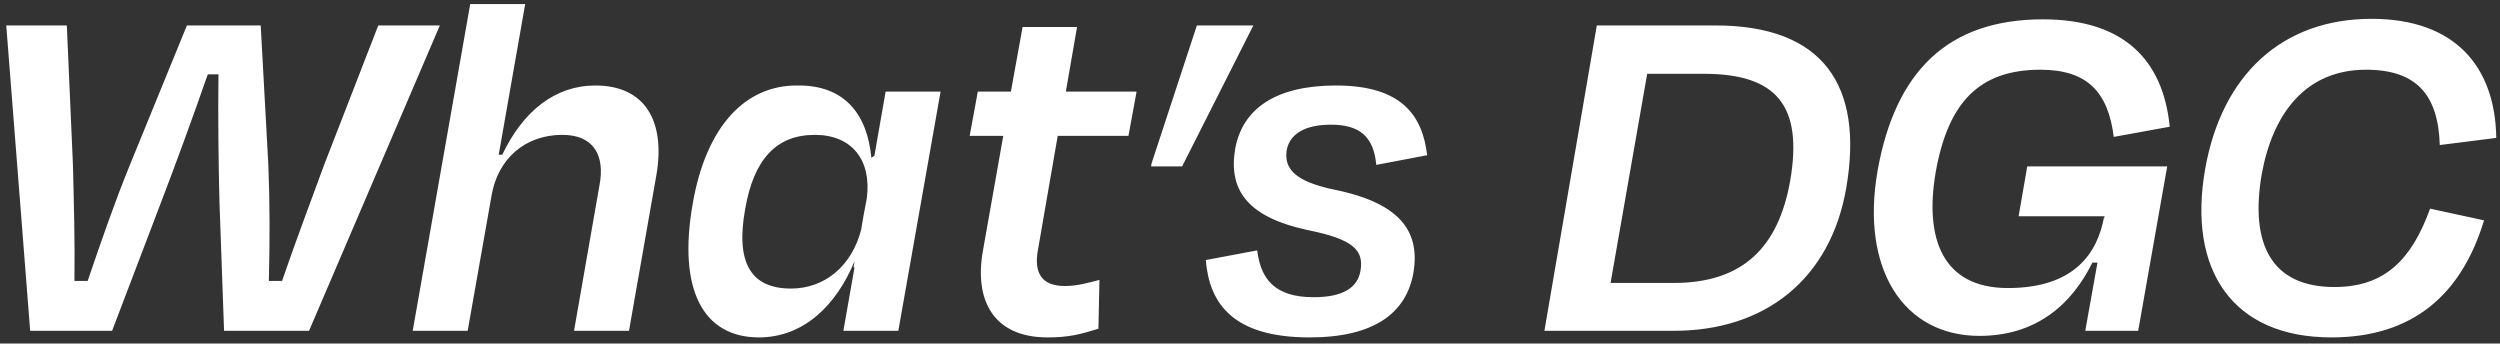 <svg width="393" height="54" viewBox="0 0 393 54" fill="none" xmlns="http://www.w3.org/2000/svg">
<rect x="0" y="0" width="393" height="54" fill="#333333" stroke="none"/>
<path d="M25.303 31.84L17.623 52H4.743L0.983 4H10.503L11.463 25.84C11.623 32.16 11.783 38 11.703 44.16H13.783C15.943 37.84 17.943 32 20.423 25.92L29.383 4H40.983L42.183 25.92C42.423 31.92 42.423 37.84 42.263 44.16H44.343C46.423 38.08 48.663 32.16 50.983 25.84L59.463 4H69.143L48.583 52H35.223L34.503 31.84C34.343 25.92 34.263 18.16 34.343 11.68H32.663C30.423 18.16 27.543 26 25.303 31.84ZM77.278 30.72L73.518 52H64.878L73.918 0.64H82.558L78.398 24.32H78.958C82.238 17.44 87.278 13.44 93.598 13.44C101.278 13.44 104.638 18.88 103.198 27.44L98.878 52H90.238L94.238 29.12C95.118 24.56 93.438 21.2 88.398 21.2C82.478 21.2 78.238 25.04 77.278 30.72ZM124.338 45.36C129.698 45.36 133.938 41.76 135.378 36.08L135.698 34.16L136.258 31.2C137.058 25.2 133.938 21.2 128.098 21.2C122.098 21.2 118.498 24.96 117.138 32.88C115.618 41.28 118.018 45.36 124.338 45.36ZM108.898 32C110.978 20 117.058 13.36 125.378 13.44C132.738 13.36 136.338 17.92 136.978 24.8L137.458 24.48L139.218 14.4H147.858L141.218 52H132.578L134.338 42L134.178 42.08L134.338 41.04C131.458 48.08 126.258 53.04 119.298 53.04C110.578 53.04 106.498 45.6 108.898 32ZM154.512 39.44L157.712 21.36H152.432L153.712 14.4H158.912L160.752 4.24H169.312L167.552 14.4H178.672L177.392 21.36H166.272L163.152 39.36C162.512 42.96 163.792 44.96 167.392 44.96C169.312 44.96 170.992 44.48 172.832 44L172.672 51.68C169.792 52.56 168.032 53.04 164.672 53.04C156.032 53.04 153.152 47.04 154.512 39.44ZM188.148 4H197.028L185.828 26.16H180.948L181.028 25.68L188.148 4ZM205.87 53.04C193.87 53.04 190.11 47.76 189.55 40.88L197.63 39.36C198.19 43.84 200.35 46.72 206.51 46.72C210.91 46.72 213.39 45.36 213.87 42.56C214.43 39.28 212.67 37.6 205.55 36.16C195.87 34.08 193.07 29.68 194.19 23.28C195.39 17.04 200.59 13.44 210.03 13.44C220.51 13.44 223.63 18.32 224.35 24.4L216.35 25.92C215.95 21.52 213.79 19.6 209.23 19.6C205.15 19.6 202.75 21.04 202.27 23.6C201.87 26.32 203.23 28.48 209.87 29.84C220.43 32 223.23 36.64 222.19 42.88C221.07 49.2 216.03 53.04 205.87 53.04ZM267.82 11.6H258.94L253.18 44.48H263.1C274.06 44.48 279.58 38.8 281.42 28.4C283.42 16.72 279.42 11.6 267.82 11.6ZM242.78 52L251.02 4H269.66C286.62 4 293.02 13.44 290.22 29.6C287.74 43.84 277.5 52.08 262.94 52H242.78ZM311.163 52.8C299.243 52.8 292.443 42.32 295.163 26.8C297.963 11.2 306.203 3.04 321.163 3.04C333.883 3.04 340.043 9.44 341.083 19.92L332.283 21.52C331.403 14.48 328.123 10.96 320.763 10.96C311.003 10.96 306.203 16.24 304.283 27.12C302.523 37.44 305.323 45.28 315.643 45.28C326.043 45.28 329.723 39.84 330.763 34.08V34.4L330.843 34H317.323L318.683 26.16H340.683L336.123 52H327.803L329.723 41.28H328.923C325.723 47.76 320.203 52.8 311.163 52.8ZM366.493 53.04C350.973 53.04 343.853 42.48 346.653 26.56C349.293 11.68 358.813 2.96 372.813 2.96C385.933 2.96 392.253 10.48 392.413 21.68L383.533 22.8C383.293 14.96 379.933 10.96 371.933 10.96C362.573 10.96 357.293 17.68 355.533 27.44C353.693 38.24 356.973 45.12 366.973 45.12C374.973 45.12 379.133 40.72 382.013 32.8L390.493 34.64C386.973 46.24 379.373 53.04 366.493 53.04Z" fill="white"/>
</svg>
